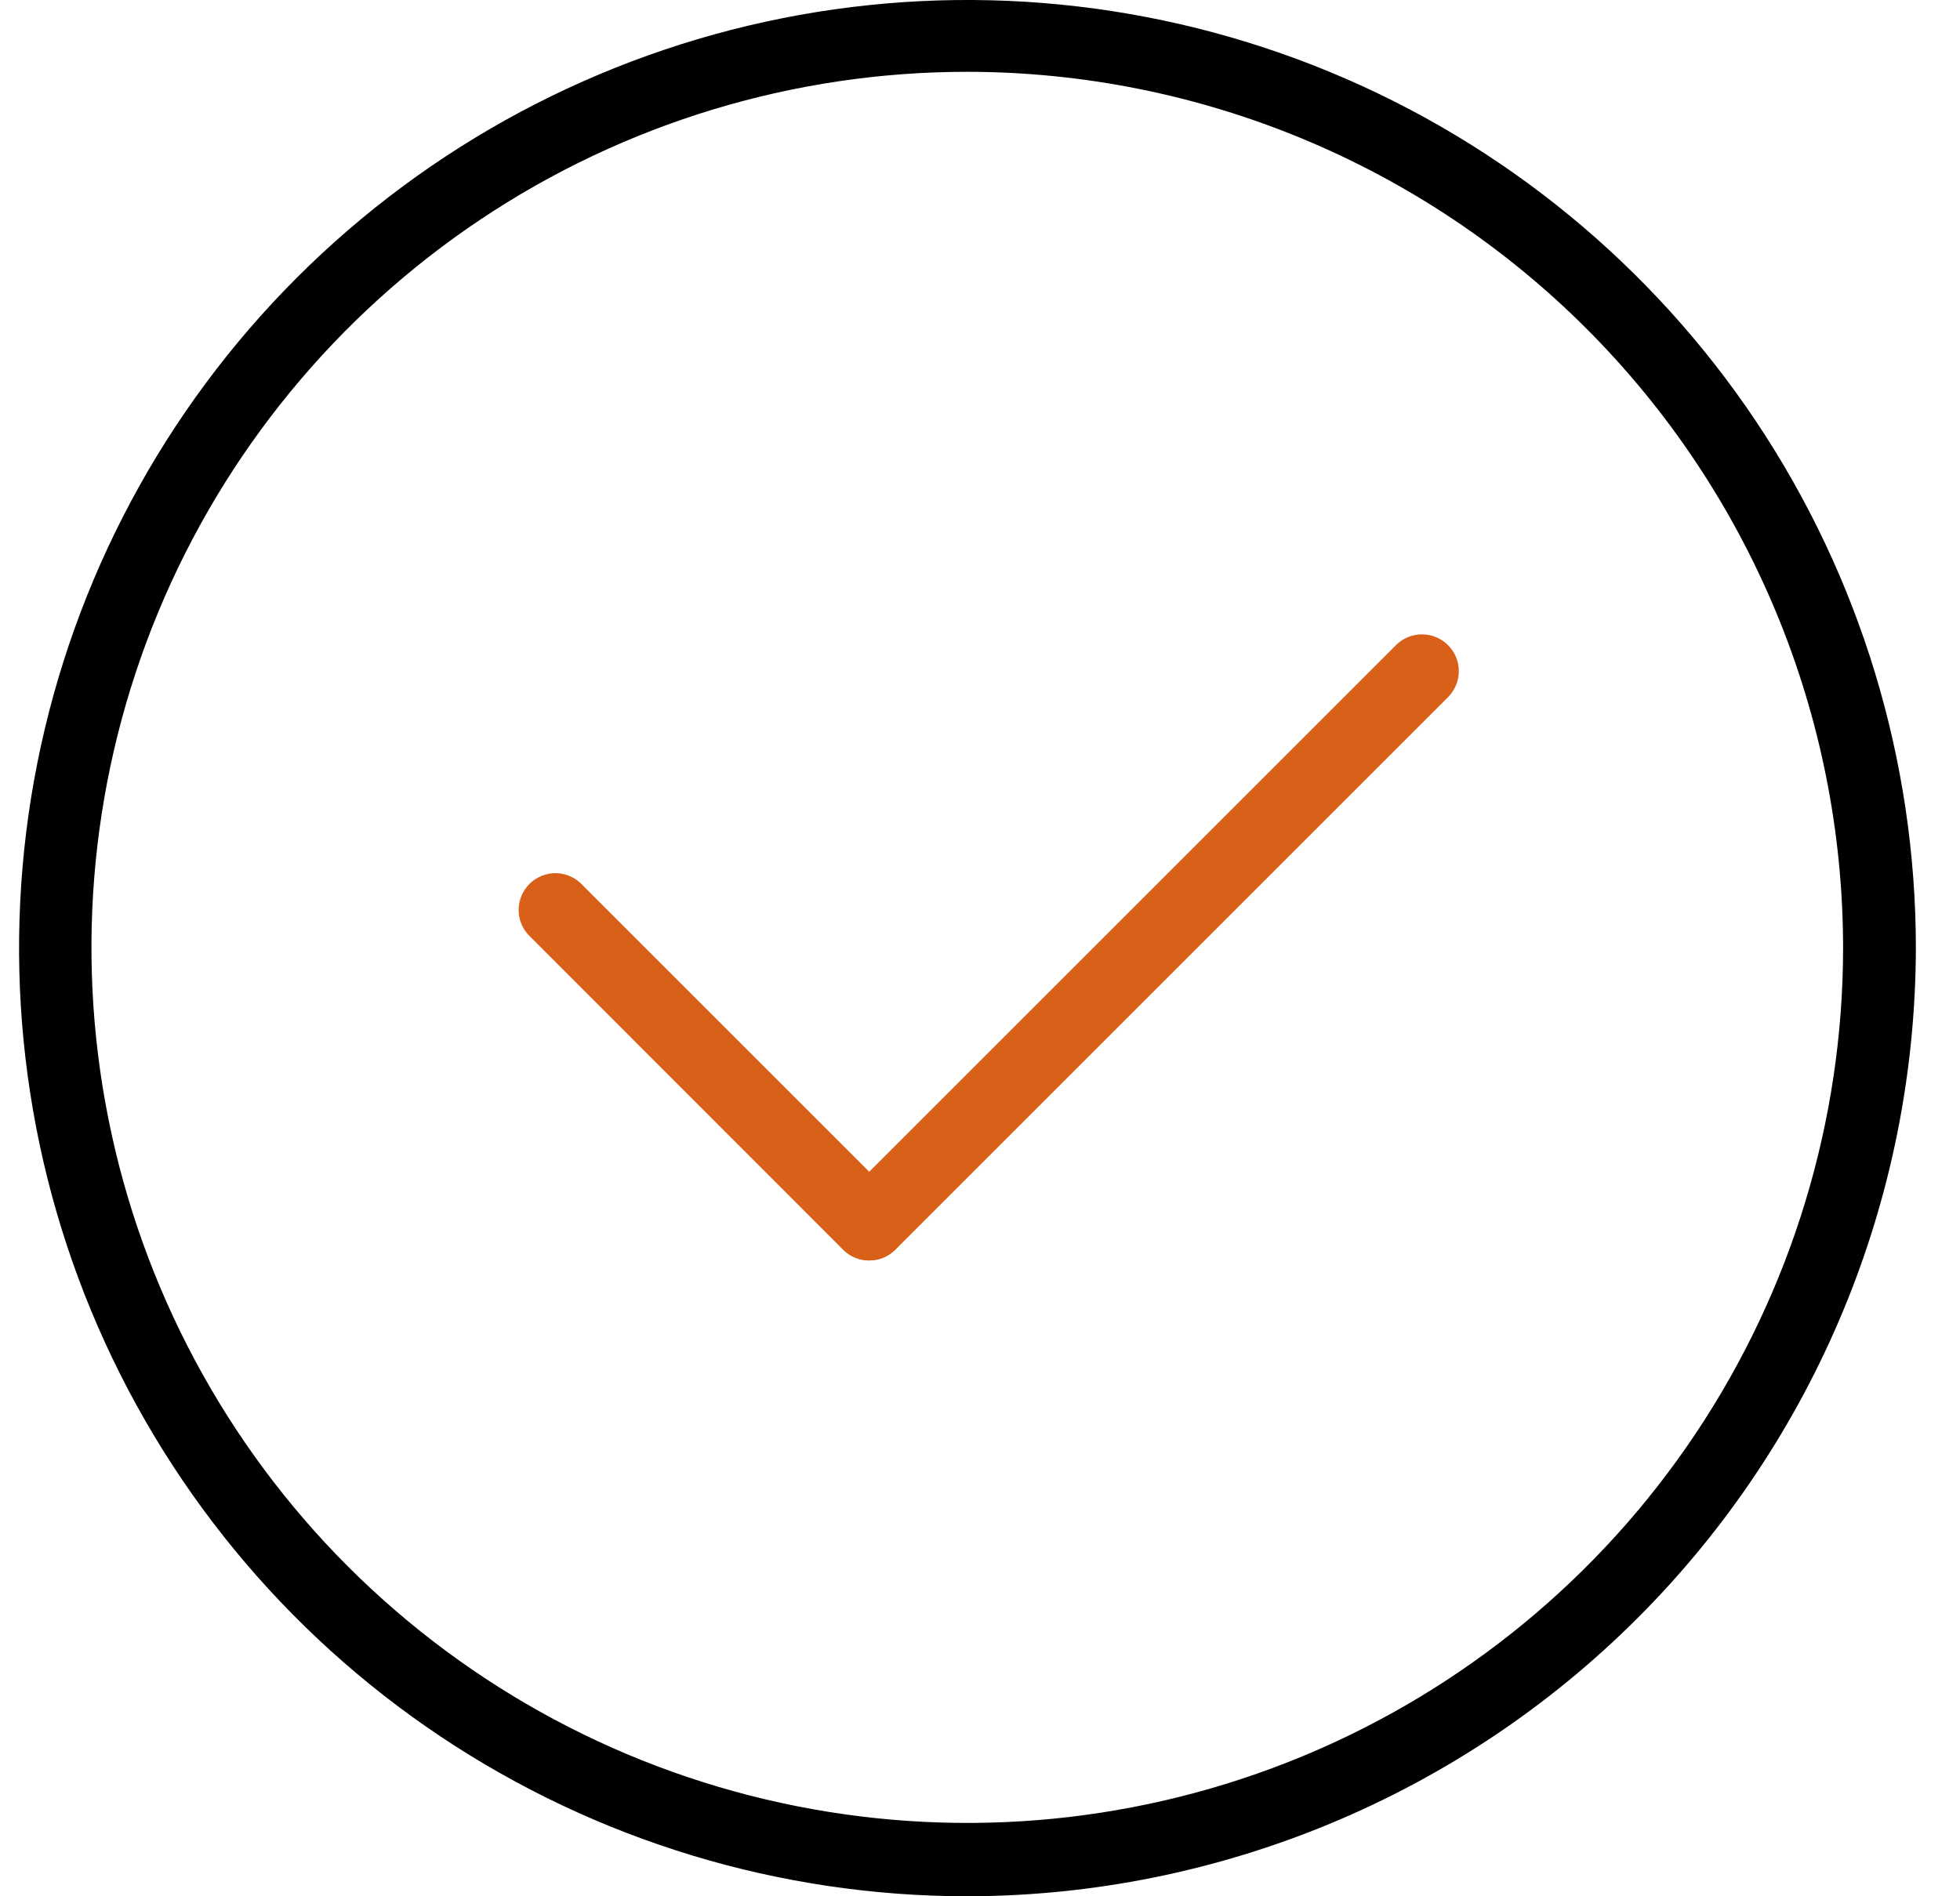 <svg width="31" height="30" viewBox="0 0 31 30" fill="none" xmlns="http://www.w3.org/2000/svg">
<g id="Group 9">
<path id="Vector" d="M15.302 30C12.335 30 9.435 29.12 6.968 27.472C4.501 25.824 2.579 23.481 1.443 20.74C0.308 17.999 0.011 14.983 0.59 12.074C1.169 9.164 2.597 6.491 4.695 4.393C6.793 2.296 9.465 0.867 12.375 0.288C15.285 -0.291 18.301 0.007 21.042 1.142C23.783 2.277 26.125 4.2 27.774 6.666C29.422 9.133 30.302 12.033 30.302 15C30.294 18.976 28.712 22.787 25.9 25.599C23.089 28.41 19.277 29.993 15.302 30ZM15.302 1.136C12.562 1.135 9.883 1.947 7.605 3.469C5.327 4.99 3.551 7.154 2.502 9.685C1.453 12.216 1.178 15.001 1.712 17.688C2.246 20.375 3.565 22.844 5.503 24.782C7.44 26.719 9.908 28.039 12.595 28.573C15.282 29.108 18.067 28.834 20.599 27.786C23.13 26.737 25.294 24.962 26.816 22.684C28.338 20.406 29.151 17.728 29.151 14.988C29.147 11.316 27.687 7.795 25.091 5.198C22.494 2.601 18.974 1.14 15.302 1.136Z" fill="black"/>
<path id="Vector_2" d="M13.749 19.941C13.595 19.941 13.446 19.881 13.336 19.772L8.359 14.792C8.256 14.682 8.2 14.536 8.203 14.386C8.206 14.235 8.266 14.092 8.373 13.985C8.479 13.879 8.622 13.818 8.772 13.814C8.923 13.811 9.068 13.866 9.179 13.968L14.16 18.949C14.241 19.03 14.296 19.134 14.318 19.246C14.34 19.359 14.329 19.476 14.285 19.581C14.241 19.688 14.167 19.778 14.071 19.842C13.976 19.906 13.864 19.94 13.749 19.941Z" fill="#D86018"/>
<path id="Vector_3" d="M13.749 19.941C13.634 19.941 13.522 19.907 13.426 19.843C13.331 19.78 13.256 19.689 13.212 19.583C13.167 19.477 13.156 19.36 13.178 19.247C13.2 19.134 13.255 19.03 13.336 18.949L22.079 10.206C22.188 10.097 22.336 10.036 22.491 10.036C22.645 10.036 22.793 10.097 22.902 10.206C23.012 10.315 23.073 10.463 23.073 10.618C23.073 10.772 23.012 10.92 22.902 11.03L14.16 19.772C14.106 19.826 14.042 19.869 13.971 19.897C13.901 19.926 13.825 19.941 13.749 19.941Z" fill="#D86018"/>
</g>
</svg>
